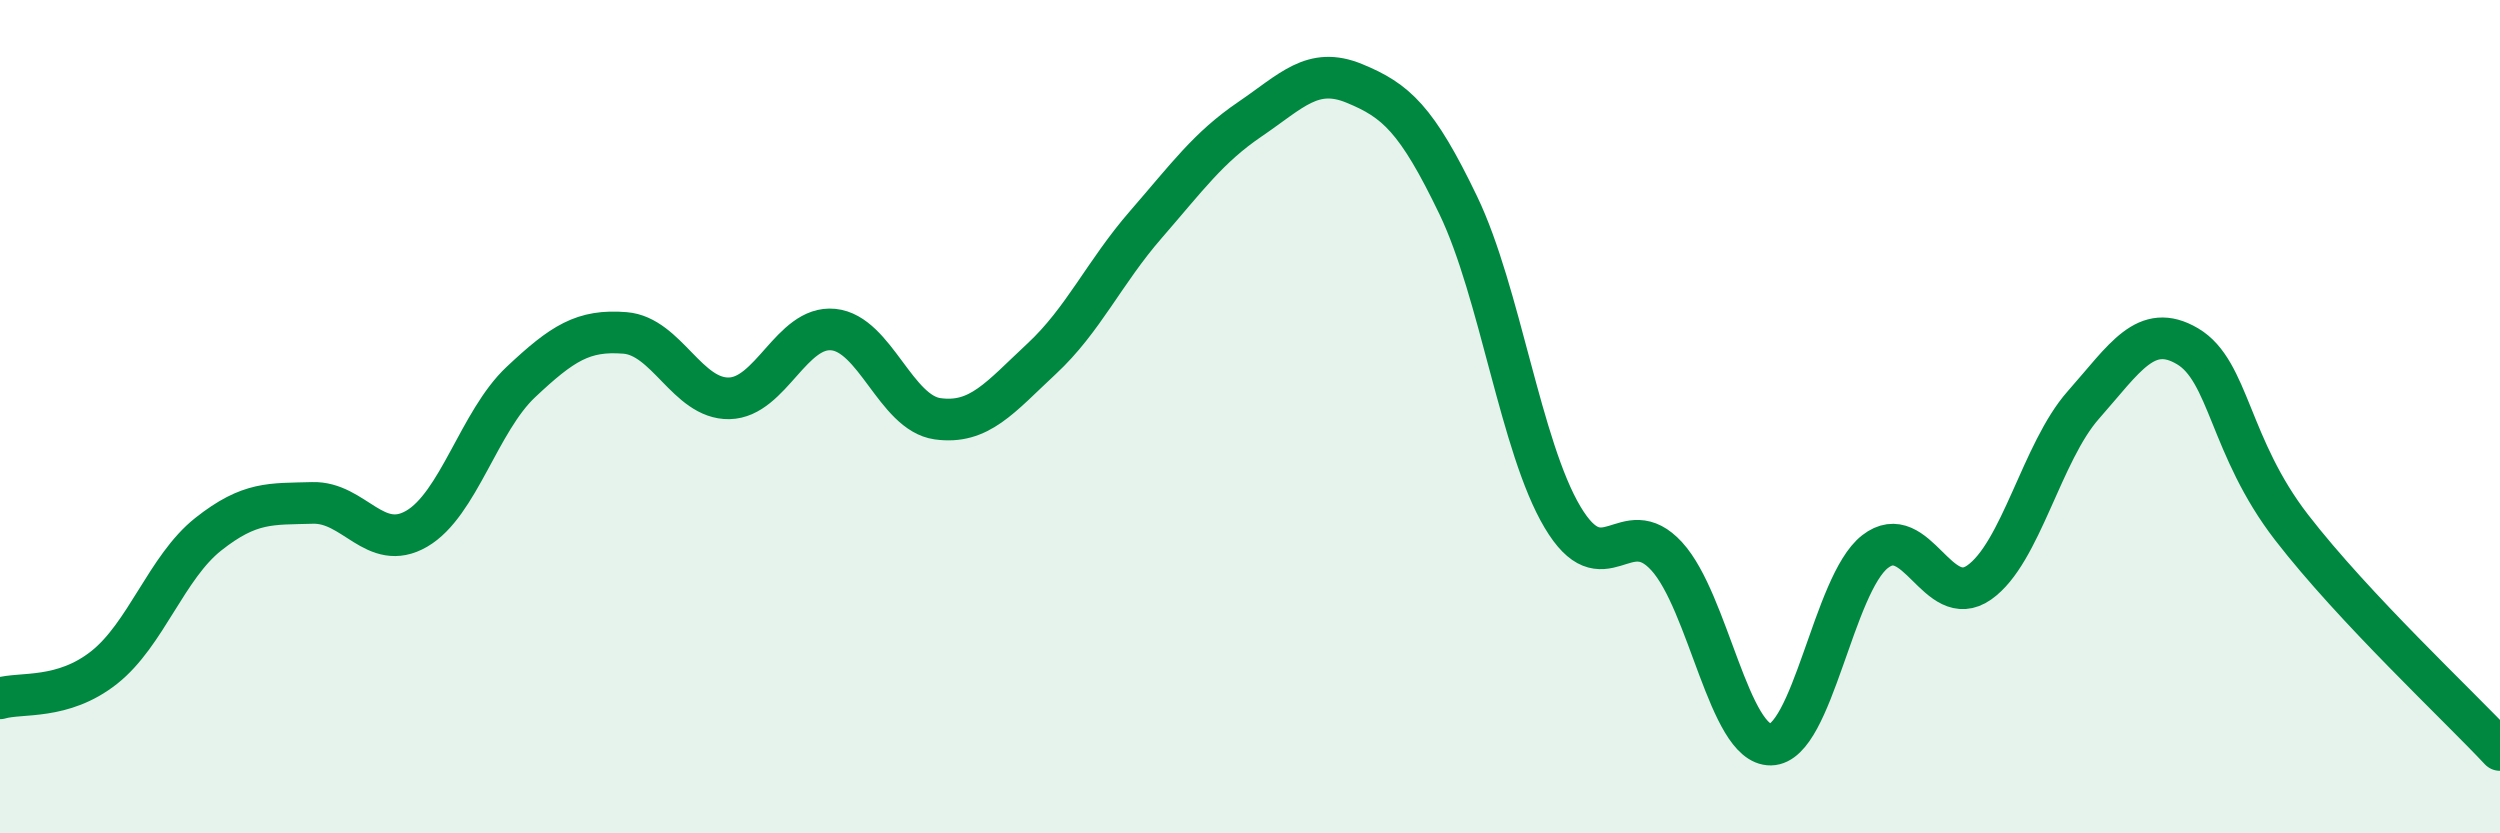 
    <svg width="60" height="20" viewBox="0 0 60 20" xmlns="http://www.w3.org/2000/svg">
      <path
        d="M 0,16.76 C 0.5,16.61 1.5,16.81 2.5,16.02 C 3.5,15.23 4,13.61 5,12.82 C 6,12.03 6.5,12.1 7.5,12.07 C 8.5,12.04 9,13.27 10,12.69 C 11,12.11 11.5,10.11 12.5,9.17 C 13.5,8.23 14,7.91 15,7.99 C 16,8.07 16.5,9.58 17.5,9.56 C 18.5,9.54 19,7.81 20,7.91 C 21,8.01 21.5,9.91 22.5,10.05 C 23.5,10.19 24,9.54 25,8.61 C 26,7.68 26.5,6.54 27.5,5.39 C 28.5,4.24 29,3.54 30,2.86 C 31,2.18 31.5,1.59 32.5,2 C 33.5,2.41 34,2.85 35,4.93 C 36,7.01 36.5,10.73 37.5,12.41 C 38.5,14.09 39,12.26 40,13.35 C 41,14.44 41.5,17.89 42.5,17.87 C 43.5,17.85 44,14.02 45,13.24 C 46,12.46 46.5,14.68 47.5,13.98 C 48.5,13.28 49,10.85 50,9.72 C 51,8.59 51.5,7.72 52.5,8.31 C 53.5,8.9 53.5,10.72 55,12.66 C 56.5,14.6 59,16.93 60,18L60 20L0 20Z"
        fill="#008740"
        opacity="0.1"
        stroke-linecap="round"
        stroke-linejoin="round"
      />
      <path
        d="M 0,16.76 C 0.5,16.61 1.5,16.81 2.5,16.02 C 3.5,15.23 4,13.61 5,12.82 C 6,12.03 6.5,12.1 7.5,12.07 C 8.5,12.04 9,13.27 10,12.69 C 11,12.11 11.5,10.11 12.5,9.17 C 13.5,8.23 14,7.91 15,7.99 C 16,8.07 16.5,9.58 17.5,9.56 C 18.5,9.54 19,7.81 20,7.91 C 21,8.01 21.5,9.91 22.5,10.05 C 23.5,10.19 24,9.54 25,8.61 C 26,7.68 26.5,6.54 27.5,5.39 C 28.5,4.24 29,3.54 30,2.86 C 31,2.18 31.5,1.59 32.5,2 C 33.5,2.41 34,2.85 35,4.93 C 36,7.01 36.5,10.73 37.5,12.41 C 38.5,14.09 39,12.26 40,13.35 C 41,14.44 41.5,17.89 42.5,17.87 C 43.5,17.85 44,14.02 45,13.24 C 46,12.46 46.5,14.68 47.5,13.98 C 48.5,13.28 49,10.85 50,9.72 C 51,8.59 51.5,7.72 52.5,8.31 C 53.5,8.9 53.5,10.72 55,12.66 C 56.5,14.6 59,16.93 60,18"
        stroke="#008740"
        stroke-width="1"
        fill="none"
        stroke-linecap="round"
        stroke-linejoin="round"
      />
    </svg>
  